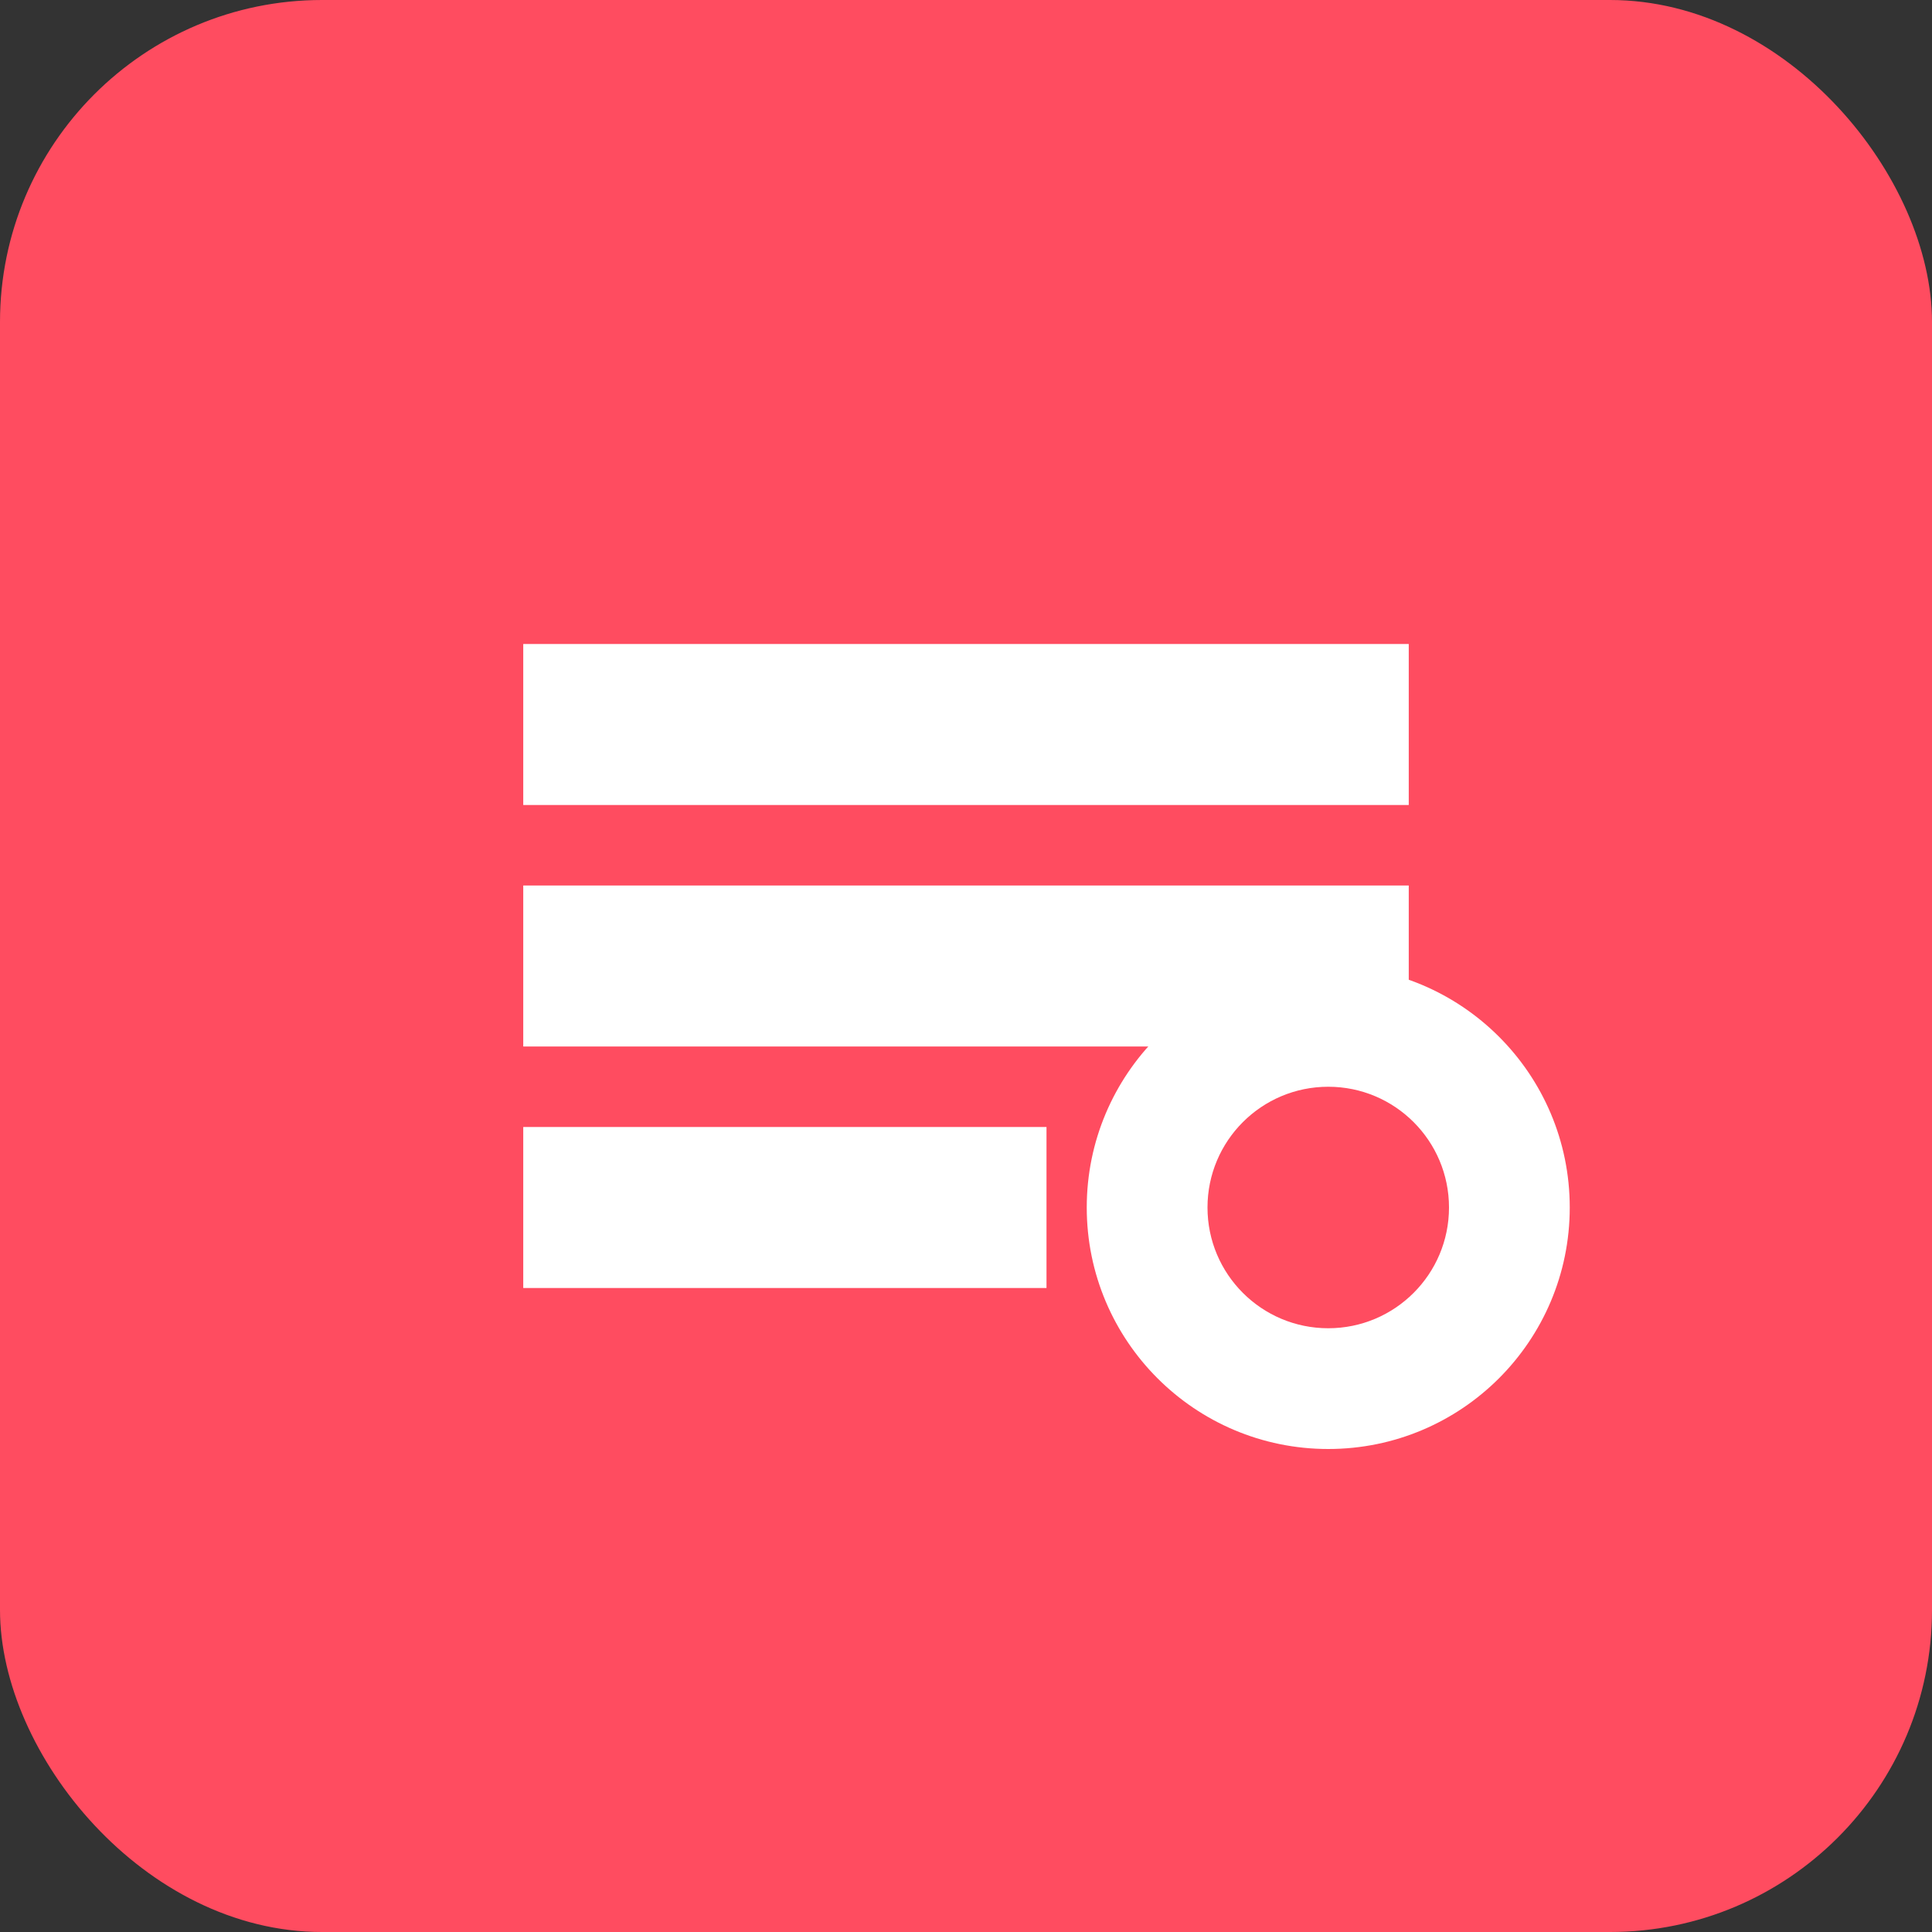 <?xml version="1.0" encoding="UTF-8" standalone="no"?>
<svg xmlns="http://www.w3.org/2000/svg" width="48" height="48" viewBox="0 0 48 48" fill="none">
  <rect x="0" y="0" width="48" height="48" fill="#333333" stroke="none"/>
  <rect width="48" height="48" rx="8" fill="#FF4C60"/>
  <path d="M13 16H35V20H13V16Z" fill="white"/>
  <path d="M13 22H35V26H13V22Z" fill="white"/>
  <path d="M13 28H26V32H13V28Z" fill="white"/>
  <circle cx="33" cy="30" r="6" fill="white"/>
  <circle cx="33" cy="30" r="3" fill="#FF4C60"/>
</svg>
